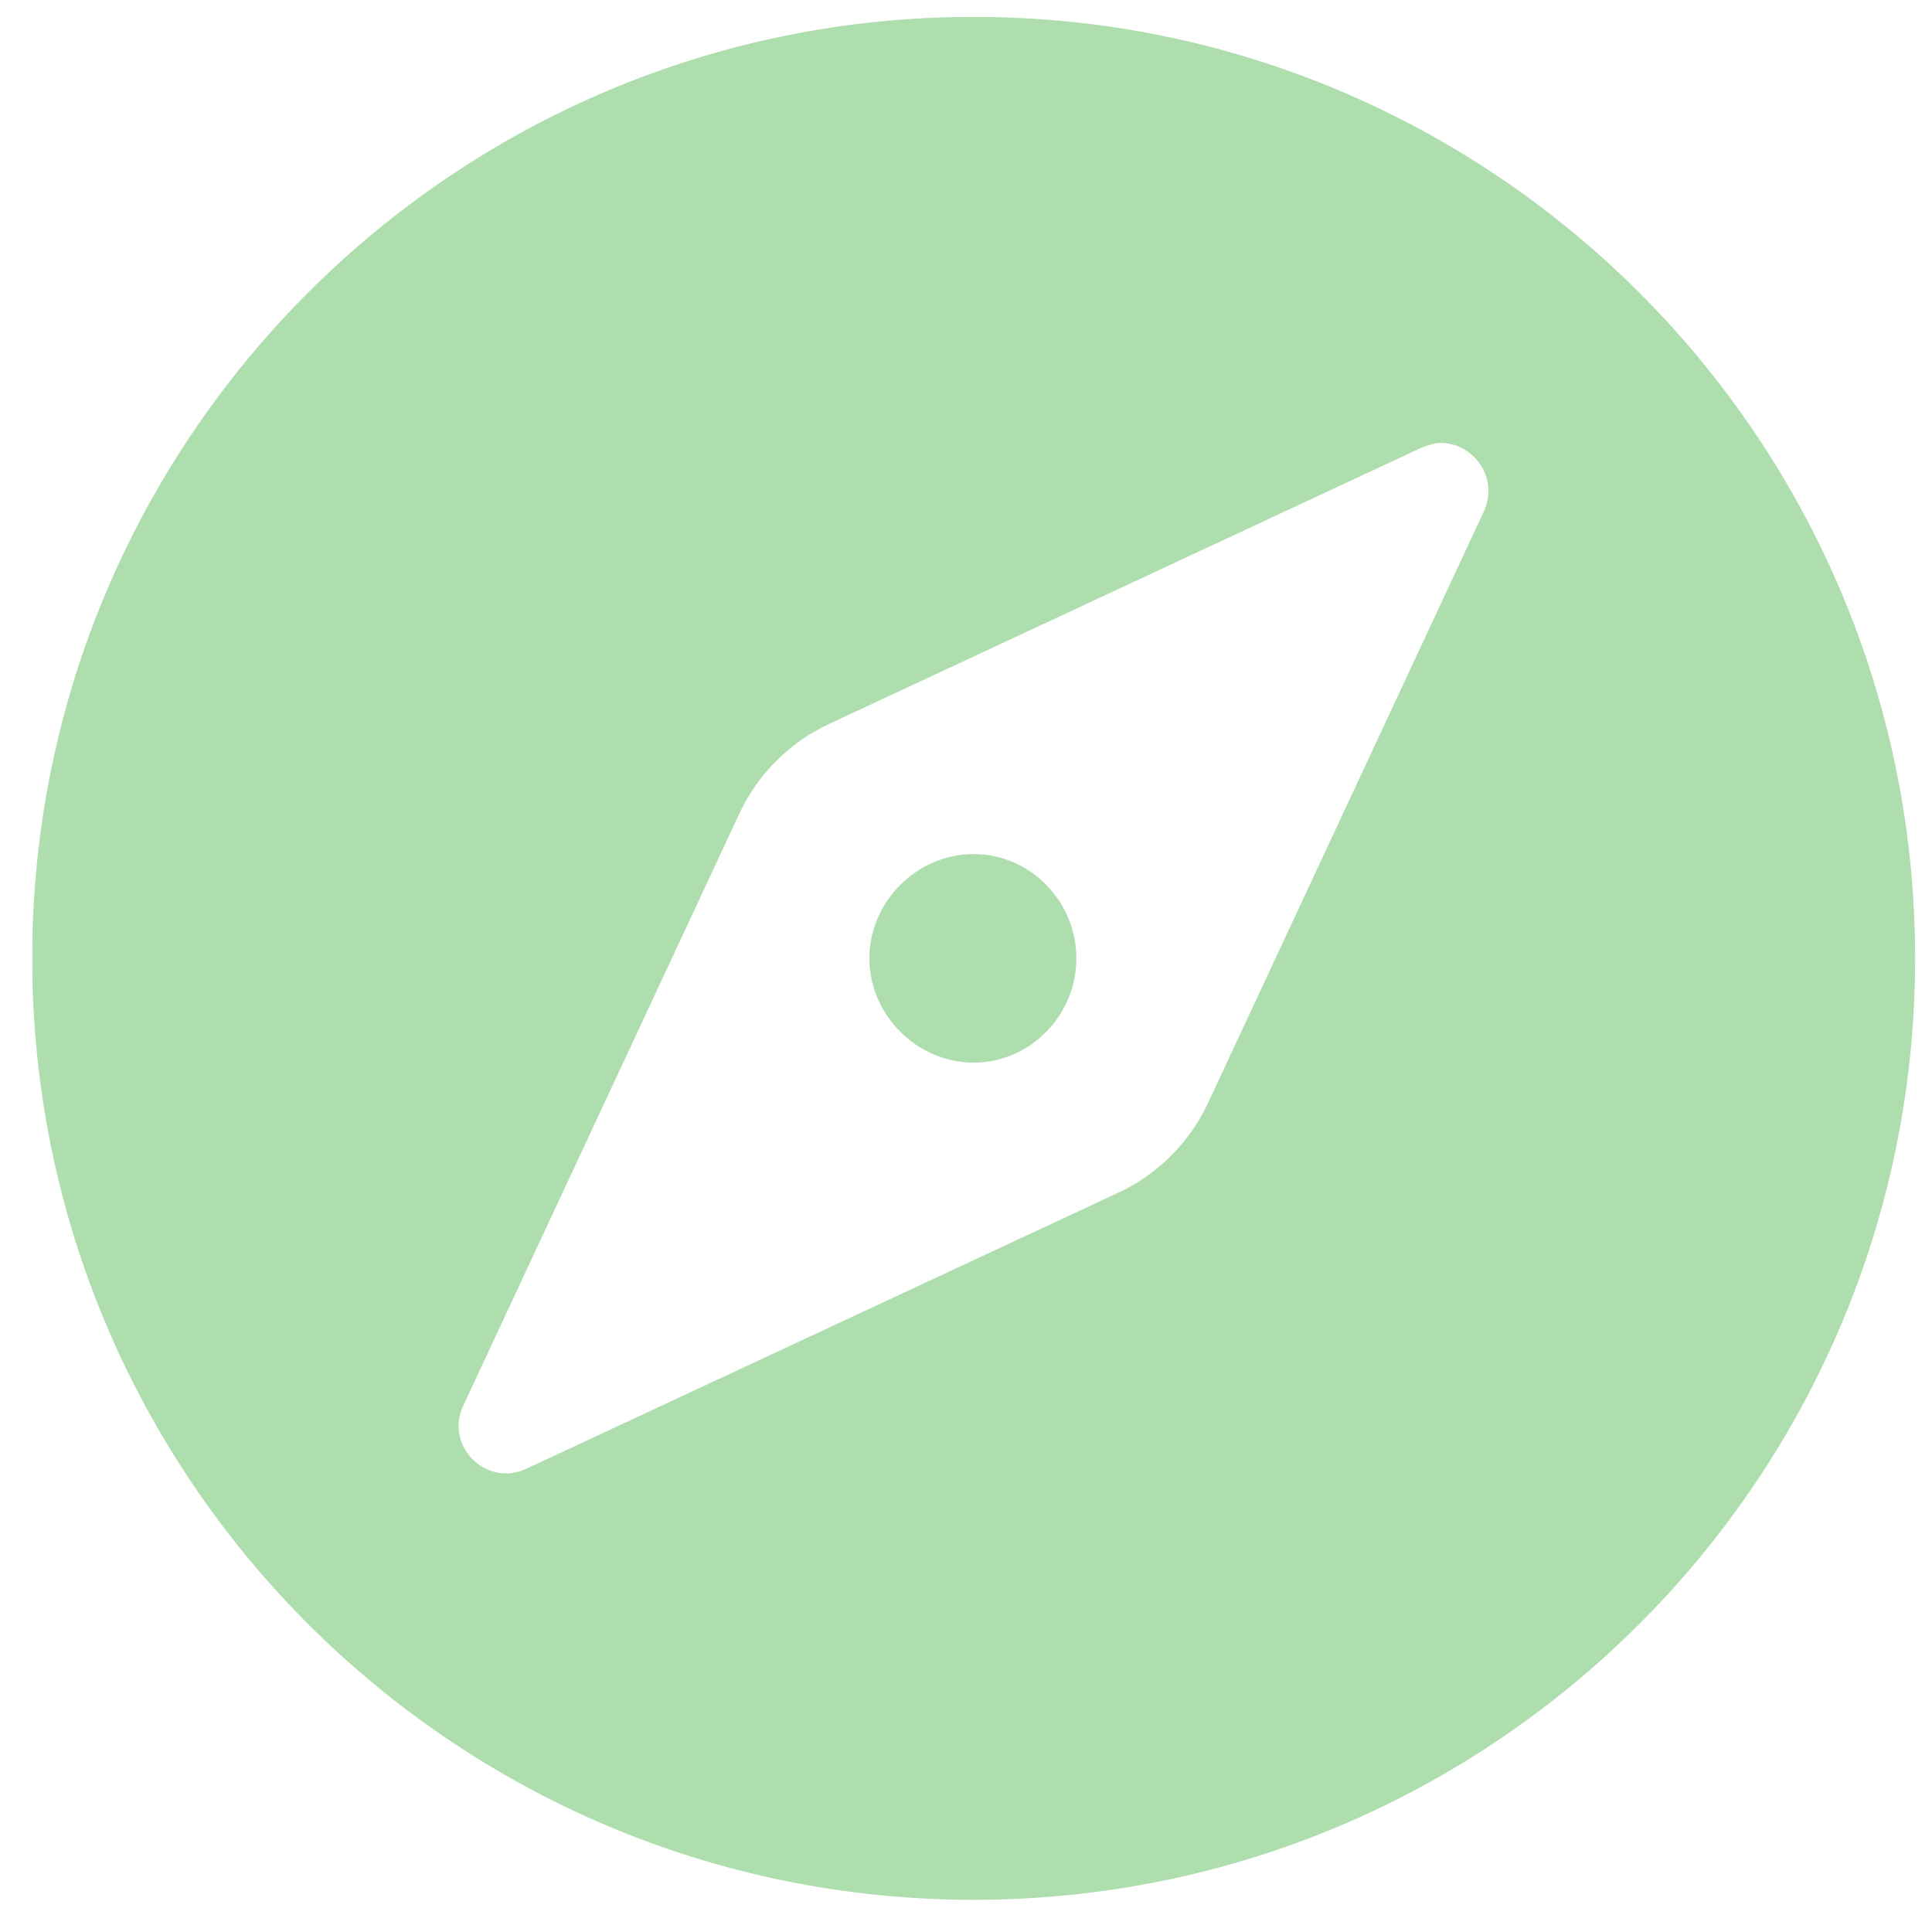 <svg version="1.2" xmlns="http://www.w3.org/2000/svg" viewBox="0 0 126 126" width="64" height="64">
	<title>Tropalia logo (2)-svg</title>
	<defs>
		<clipPath clipPathUnits="userSpaceOnUse" id="cp1">
			<path d="m2.11 1.11h122.89v122.89h-122.89z"/>
		</clipPath>
	</defs>
	<style>
		.s0 { fill: #aedeae } 
	</style>
	<g id="Clip-Path" clip-path="url(#cp1)">
		<g>
			<path fill-rule="evenodd" class="s0" d="m124.9 62.5c0 33.9-27.5 61.4-61.4 61.4-33.9 0-61.4-27.5-61.4-61.4 0-33.9 27.5-61.4 61.4-61.4 33.9 0 61.4 27.5 61.4 61.4zm-32.2-33.3l-38.6 18c-2.6 1.2-4.7 3.3-5.9 5.9l-18 38.6c-1.2 2.6 1.5 5.3 4.1 4.1l38.6-18c2.6-1.2 4.7-3.3 5.9-5.9l18-38.6c1-2.3-0.9-4.6-3.1-4.4q-0.5 0.1-1 0.3zm-22.5 33.3c0 3.7-3 6.8-6.7 6.8-3.7 0-6.8-3.1-6.8-6.8 0-3.7 3.1-6.8 6.8-6.8 3.7 0 6.7 3.1 6.7 6.8z"/>
		</g>
	</g>
</svg>